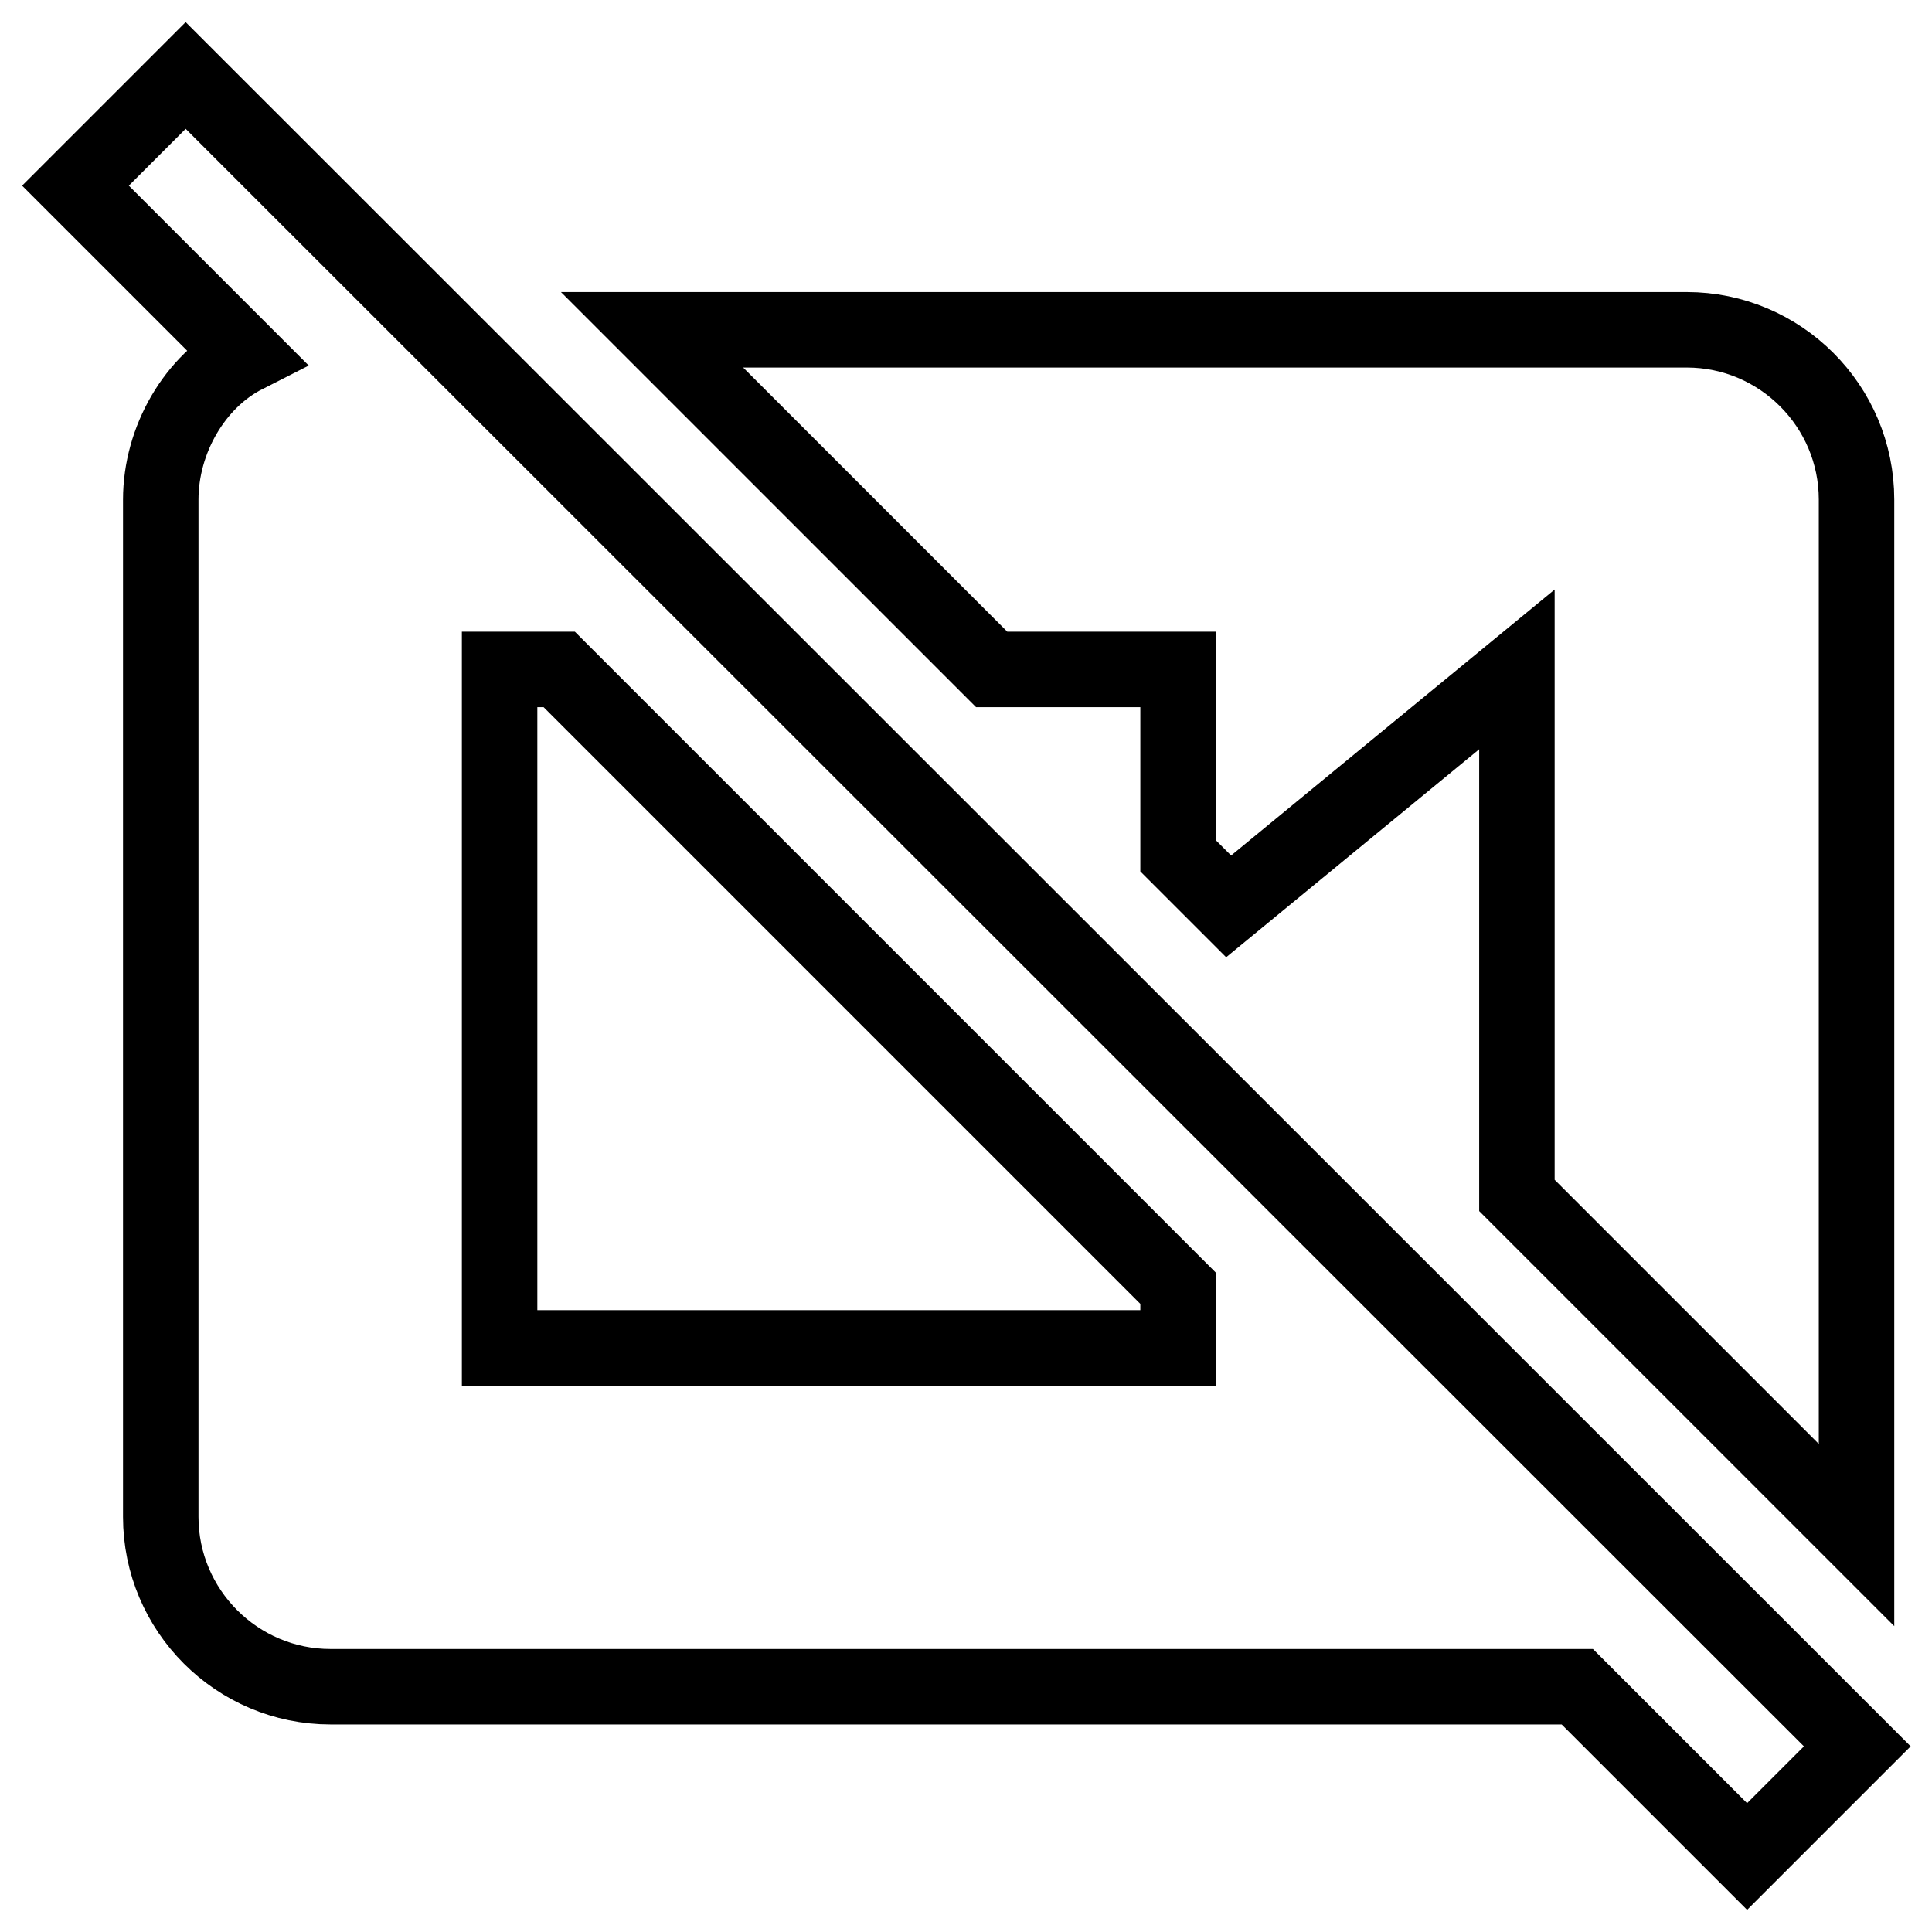 <?xml version="1.0" encoding="utf-8"?>
<!-- Svg Vector Icons : http://www.onlinewebfonts.com/icon -->
<!DOCTYPE svg PUBLIC "-//W3C//DTD SVG 1.1//EN" "http://www.w3.org/Graphics/SVG/1.1/DTD/svg11.dtd">
<svg version="1.1" xmlns="http://www.w3.org/2000/svg" xmlns:xlink="http://www.w3.org/1999/xlink" x="0px" y="0px" viewBox="0 0 256 256" enable-background="new 0 0 256 256" xml:space="preserve">
<g> <path stroke-width="10" fill-opacity="0" stroke="#000000"  d="M223.5,43.7H86.4l45,45h24.7v24.7l6.7,6.7L201,88.7v69.7l45,45V66.2C246,53.8,235.9,43.7,223.5,43.7 L223.5,43.7z M24.6,10L10,24.6l22.5,22.5c-6.7,3.4-11.2,11.2-11.2,19.1V201c0,12.4,10.1,22.5,22.5,22.5h165.2l22.5,22.5l14.6-14.6 L24.6,10z M66.2,88.7h7.9l82,82v7.9H66.2V88.7z"/></g>
</svg>